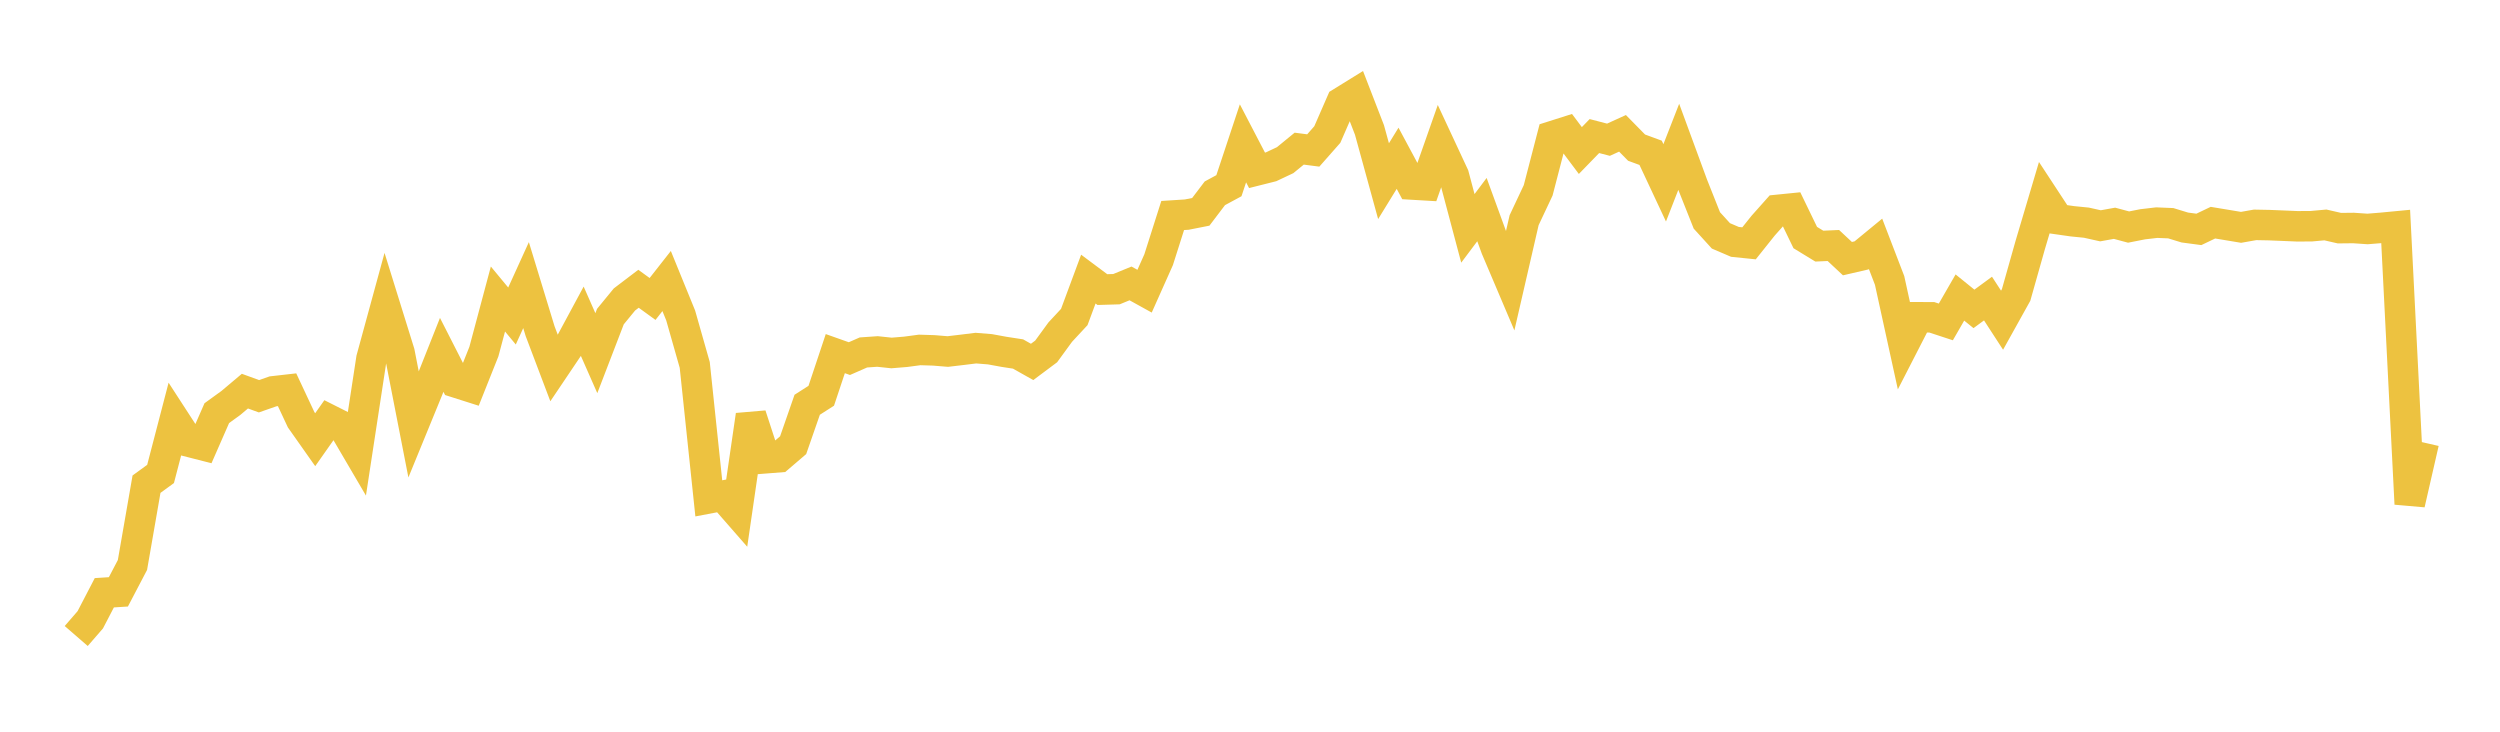 <svg width="164" height="48" xmlns="http://www.w3.org/2000/svg" xmlns:xlink="http://www.w3.org/1999/xlink"><path fill="none" stroke="rgb(237,194,64)" stroke-width="2" d="M5,41.722L5.922,40.659L6.844,38.885L7.766,38.826L8.689,37.063L9.611,31.762L10.533,31.091L11.455,27.552L12.377,28.973L13.299,29.209L14.222,27.103L15.144,26.435L16.066,25.658L16.988,25.994L17.91,25.672L18.832,25.567L19.754,27.535L20.677,28.844L21.599,27.534L22.521,27.999L23.443,29.572L24.365,23.534L25.287,20.159L26.21,23.13L27.132,27.851L28.054,25.601L28.976,23.279L29.898,25.088L30.82,25.381L31.743,23.065L32.665,19.616L33.587,20.73L34.509,18.704L35.431,21.724L36.353,24.16L37.275,22.79L38.198,21.076L39.12,23.168L40.042,20.769L40.964,19.644L41.886,18.943L42.808,19.612L43.731,18.436L44.653,20.697L45.575,23.939L46.497,32.692L47.419,32.517L48.341,33.572L49.263,27.233L50.186,30.065L51.108,29.993L52.03,29.204L52.952,26.552L53.874,25.963L54.796,23.198L55.719,23.525L56.641,23.121L57.563,23.057L58.485,23.155L59.407,23.079L60.329,22.956L61.251,22.984L62.174,23.06L63.096,22.951L64.018,22.837L64.94,22.911L65.862,23.08L66.784,23.222L67.707,23.742L68.629,23.053L69.551,21.788L70.473,20.795L71.395,18.309L72.317,18.997L73.24,18.97L74.162,18.592L75.084,19.102L76.006,17.036L76.928,14.137L77.85,14.078L78.772,13.896L79.695,12.68L80.617,12.182L81.539,9.403L82.461,11.174L83.383,10.942L84.305,10.507L85.228,9.751L86.15,9.871L87.072,8.825L87.994,6.712L88.916,6.142L89.838,8.526L90.76,11.885L91.683,10.383L92.605,12.103L93.527,12.157L94.449,9.533L95.371,11.512L96.293,14.981L97.216,13.75L98.138,16.278L99.06,18.449L99.982,14.445L100.904,12.487L101.826,8.937L102.749,8.644L103.671,9.875L104.593,8.926L105.515,9.166L106.437,8.746L107.359,9.685L108.281,10.024L109.204,11.994L110.126,9.631L111.048,12.14L111.97,14.46L112.892,15.473L113.814,15.868L114.737,15.962L115.659,14.807L116.581,13.771L117.503,13.678L118.425,15.583L119.347,16.146L120.269,16.105L121.192,16.967L122.114,16.754L123.036,15.996L123.958,18.398L124.88,22.609L125.802,20.812L126.725,20.815L127.647,21.118L128.569,19.517L129.491,20.263L130.413,19.586L131.335,21.005L132.257,19.348L133.18,16.083L134.102,12.977L135.024,14.383L135.946,14.515L136.868,14.607L137.79,14.813L138.713,14.647L139.635,14.895L140.557,14.713L141.479,14.605L142.401,14.643L143.323,14.925L144.246,15.048L145.168,14.607L146.09,14.76L147.012,14.914L147.934,14.751L148.856,14.769L149.778,14.806L150.701,14.845L151.623,14.84L152.545,14.756L153.467,14.967L154.389,14.957L155.311,15.02L156.234,14.945L157.156,14.857L158.078,33.058L159,29.031"></path></svg>